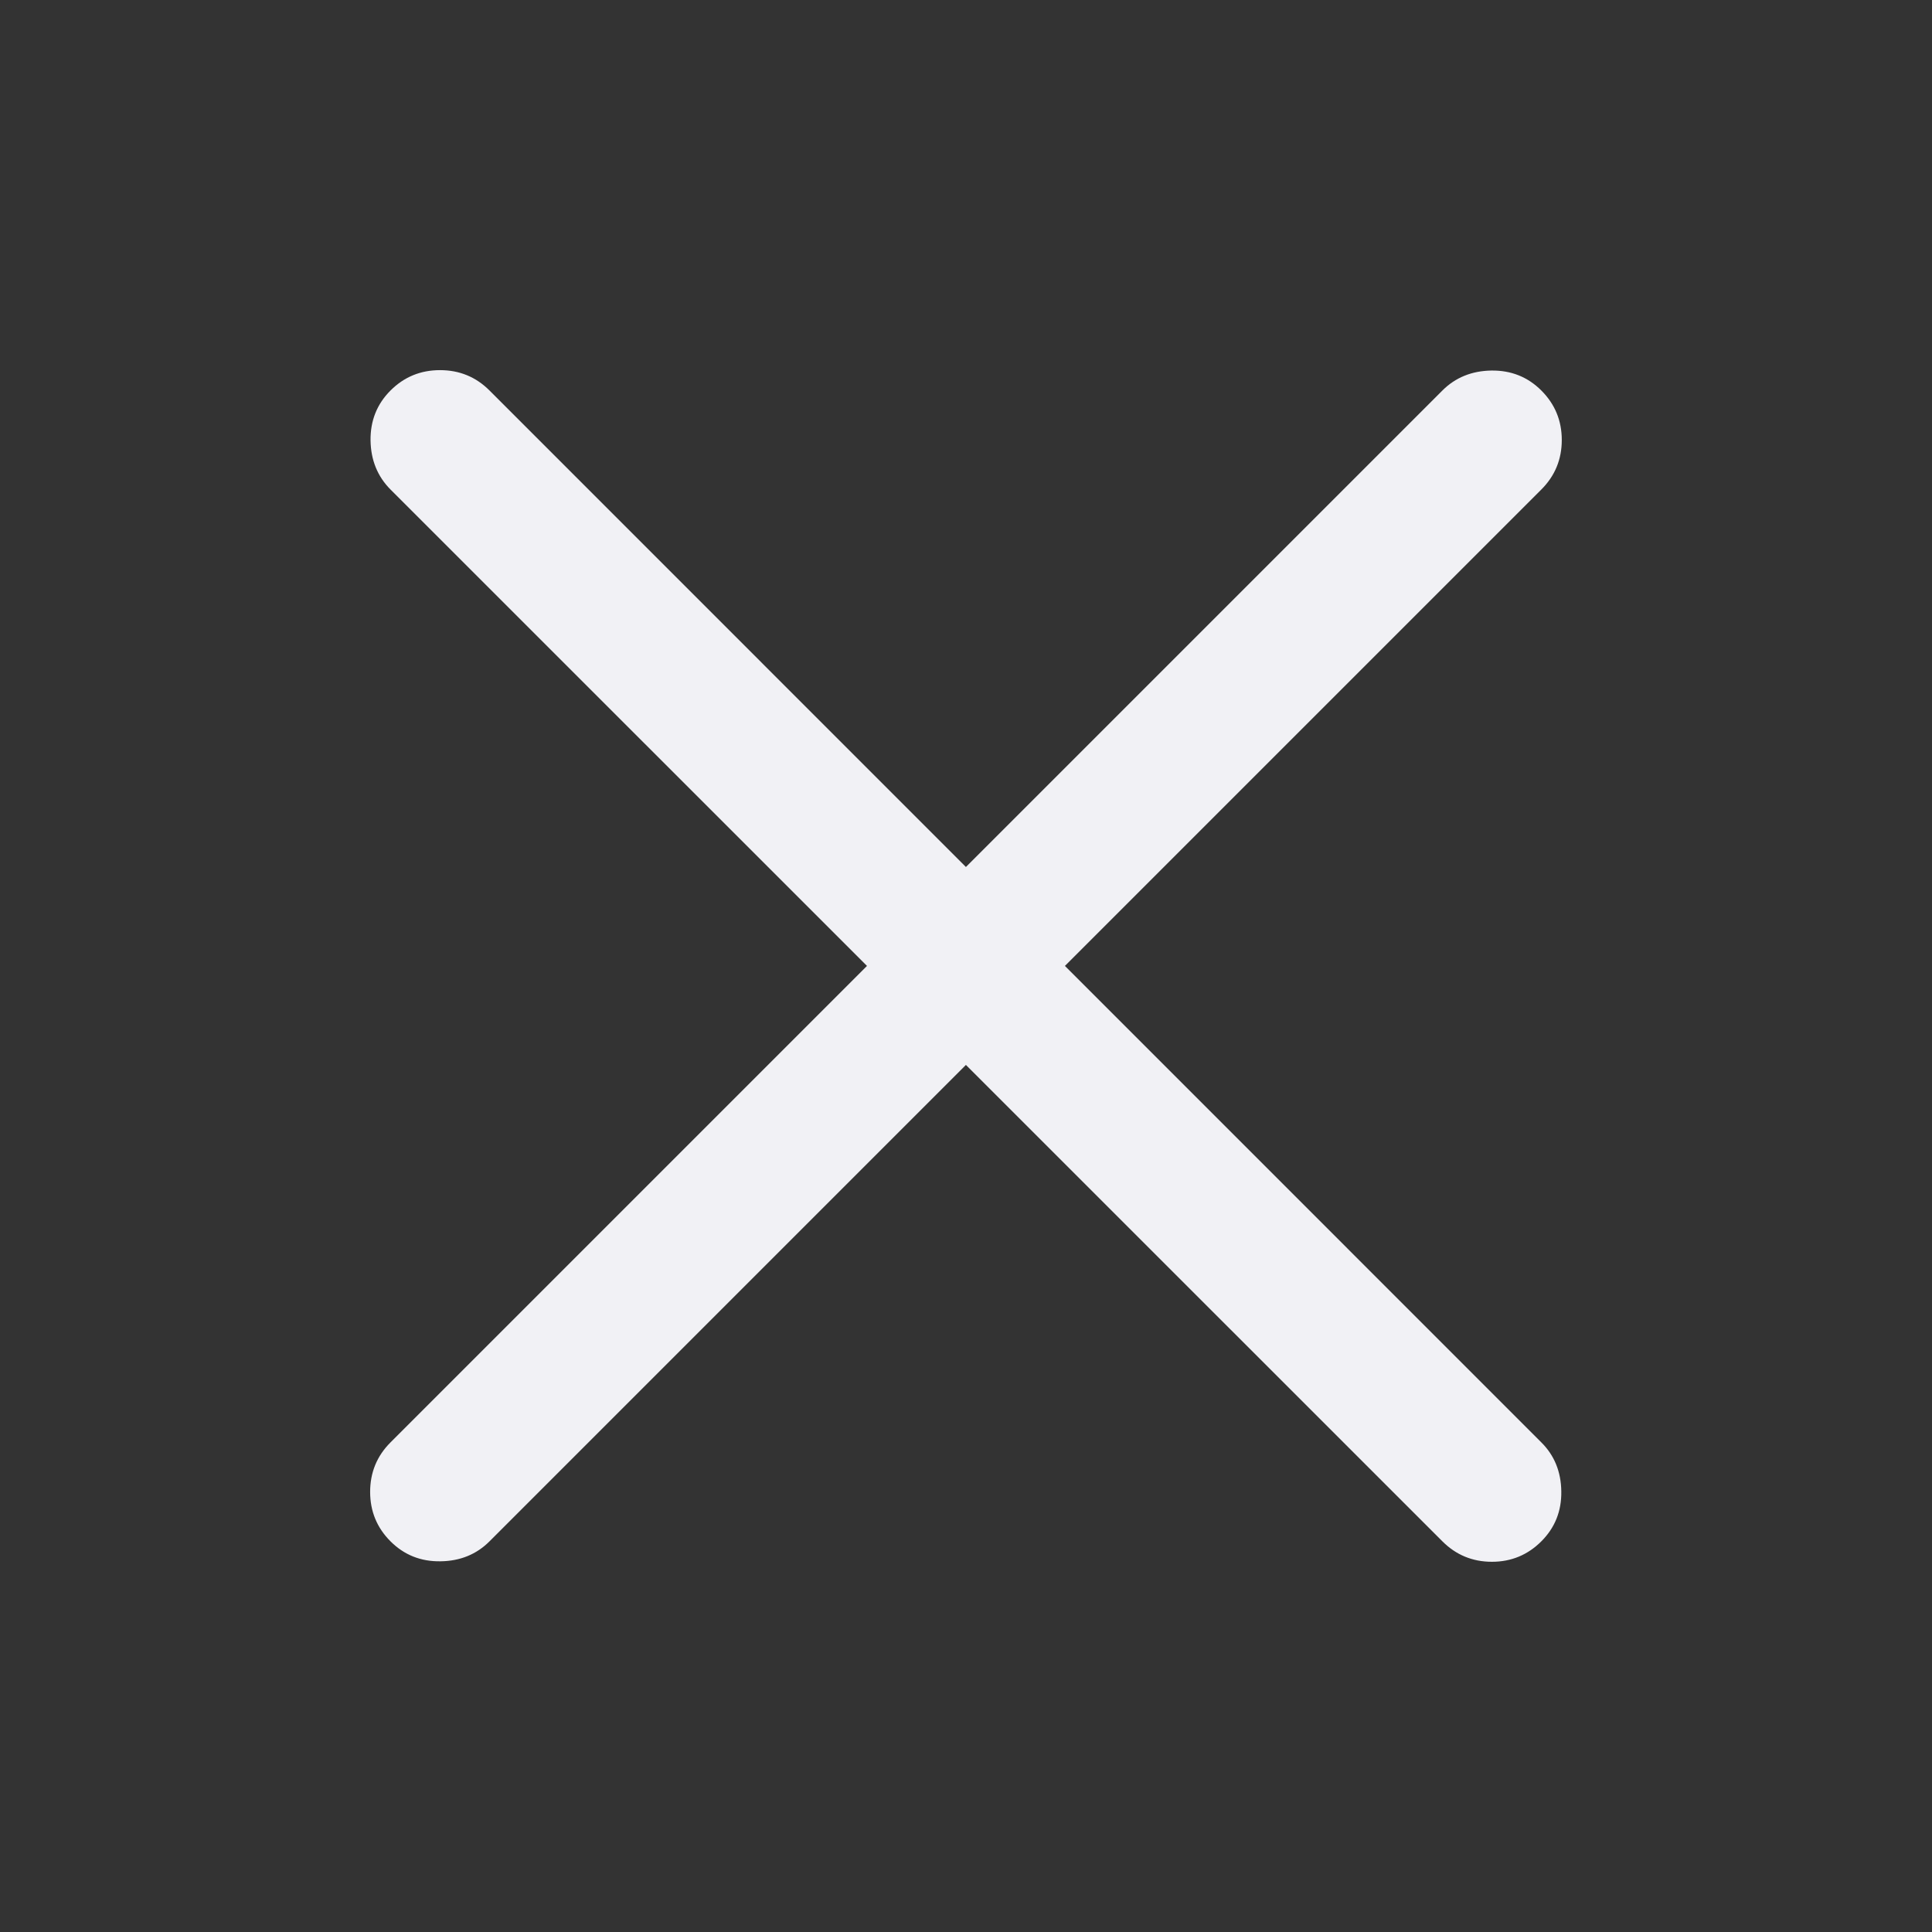<svg width="24" height="24" viewBox="0 0 24 24" fill="none" xmlns="http://www.w3.org/2000/svg">
<rect x="0" y="0" width="24" height="24" fill="#333333" stroke="none"/>
<path d="M11.999 13.229L6.081 19.147C5.919 19.309 5.716 19.392 5.472 19.395C5.227 19.399 5.02 19.316 4.851 19.147C4.682 18.978 4.598 18.773 4.598 18.533C4.598 18.292 4.682 18.087 4.851 17.918L10.77 11.999L4.851 6.081C4.69 5.919 4.607 5.716 4.603 5.472C4.6 5.227 4.682 5.02 4.851 4.851C5.02 4.682 5.225 4.598 5.466 4.598C5.707 4.598 5.912 4.682 6.081 4.851L11.999 10.77L17.918 4.851C18.079 4.69 18.282 4.607 18.527 4.603C18.771 4.6 18.978 4.682 19.147 4.851C19.316 5.02 19.401 5.225 19.401 5.466C19.401 5.707 19.316 5.912 19.147 6.081L13.229 11.999L19.147 17.918C19.309 18.079 19.392 18.282 19.395 18.527C19.399 18.771 19.316 18.978 19.147 19.147C18.978 19.316 18.773 19.401 18.533 19.401C18.292 19.401 18.087 19.316 17.918 19.147L11.999 13.229Z" fill="#F1F1F5"/>
</svg>
